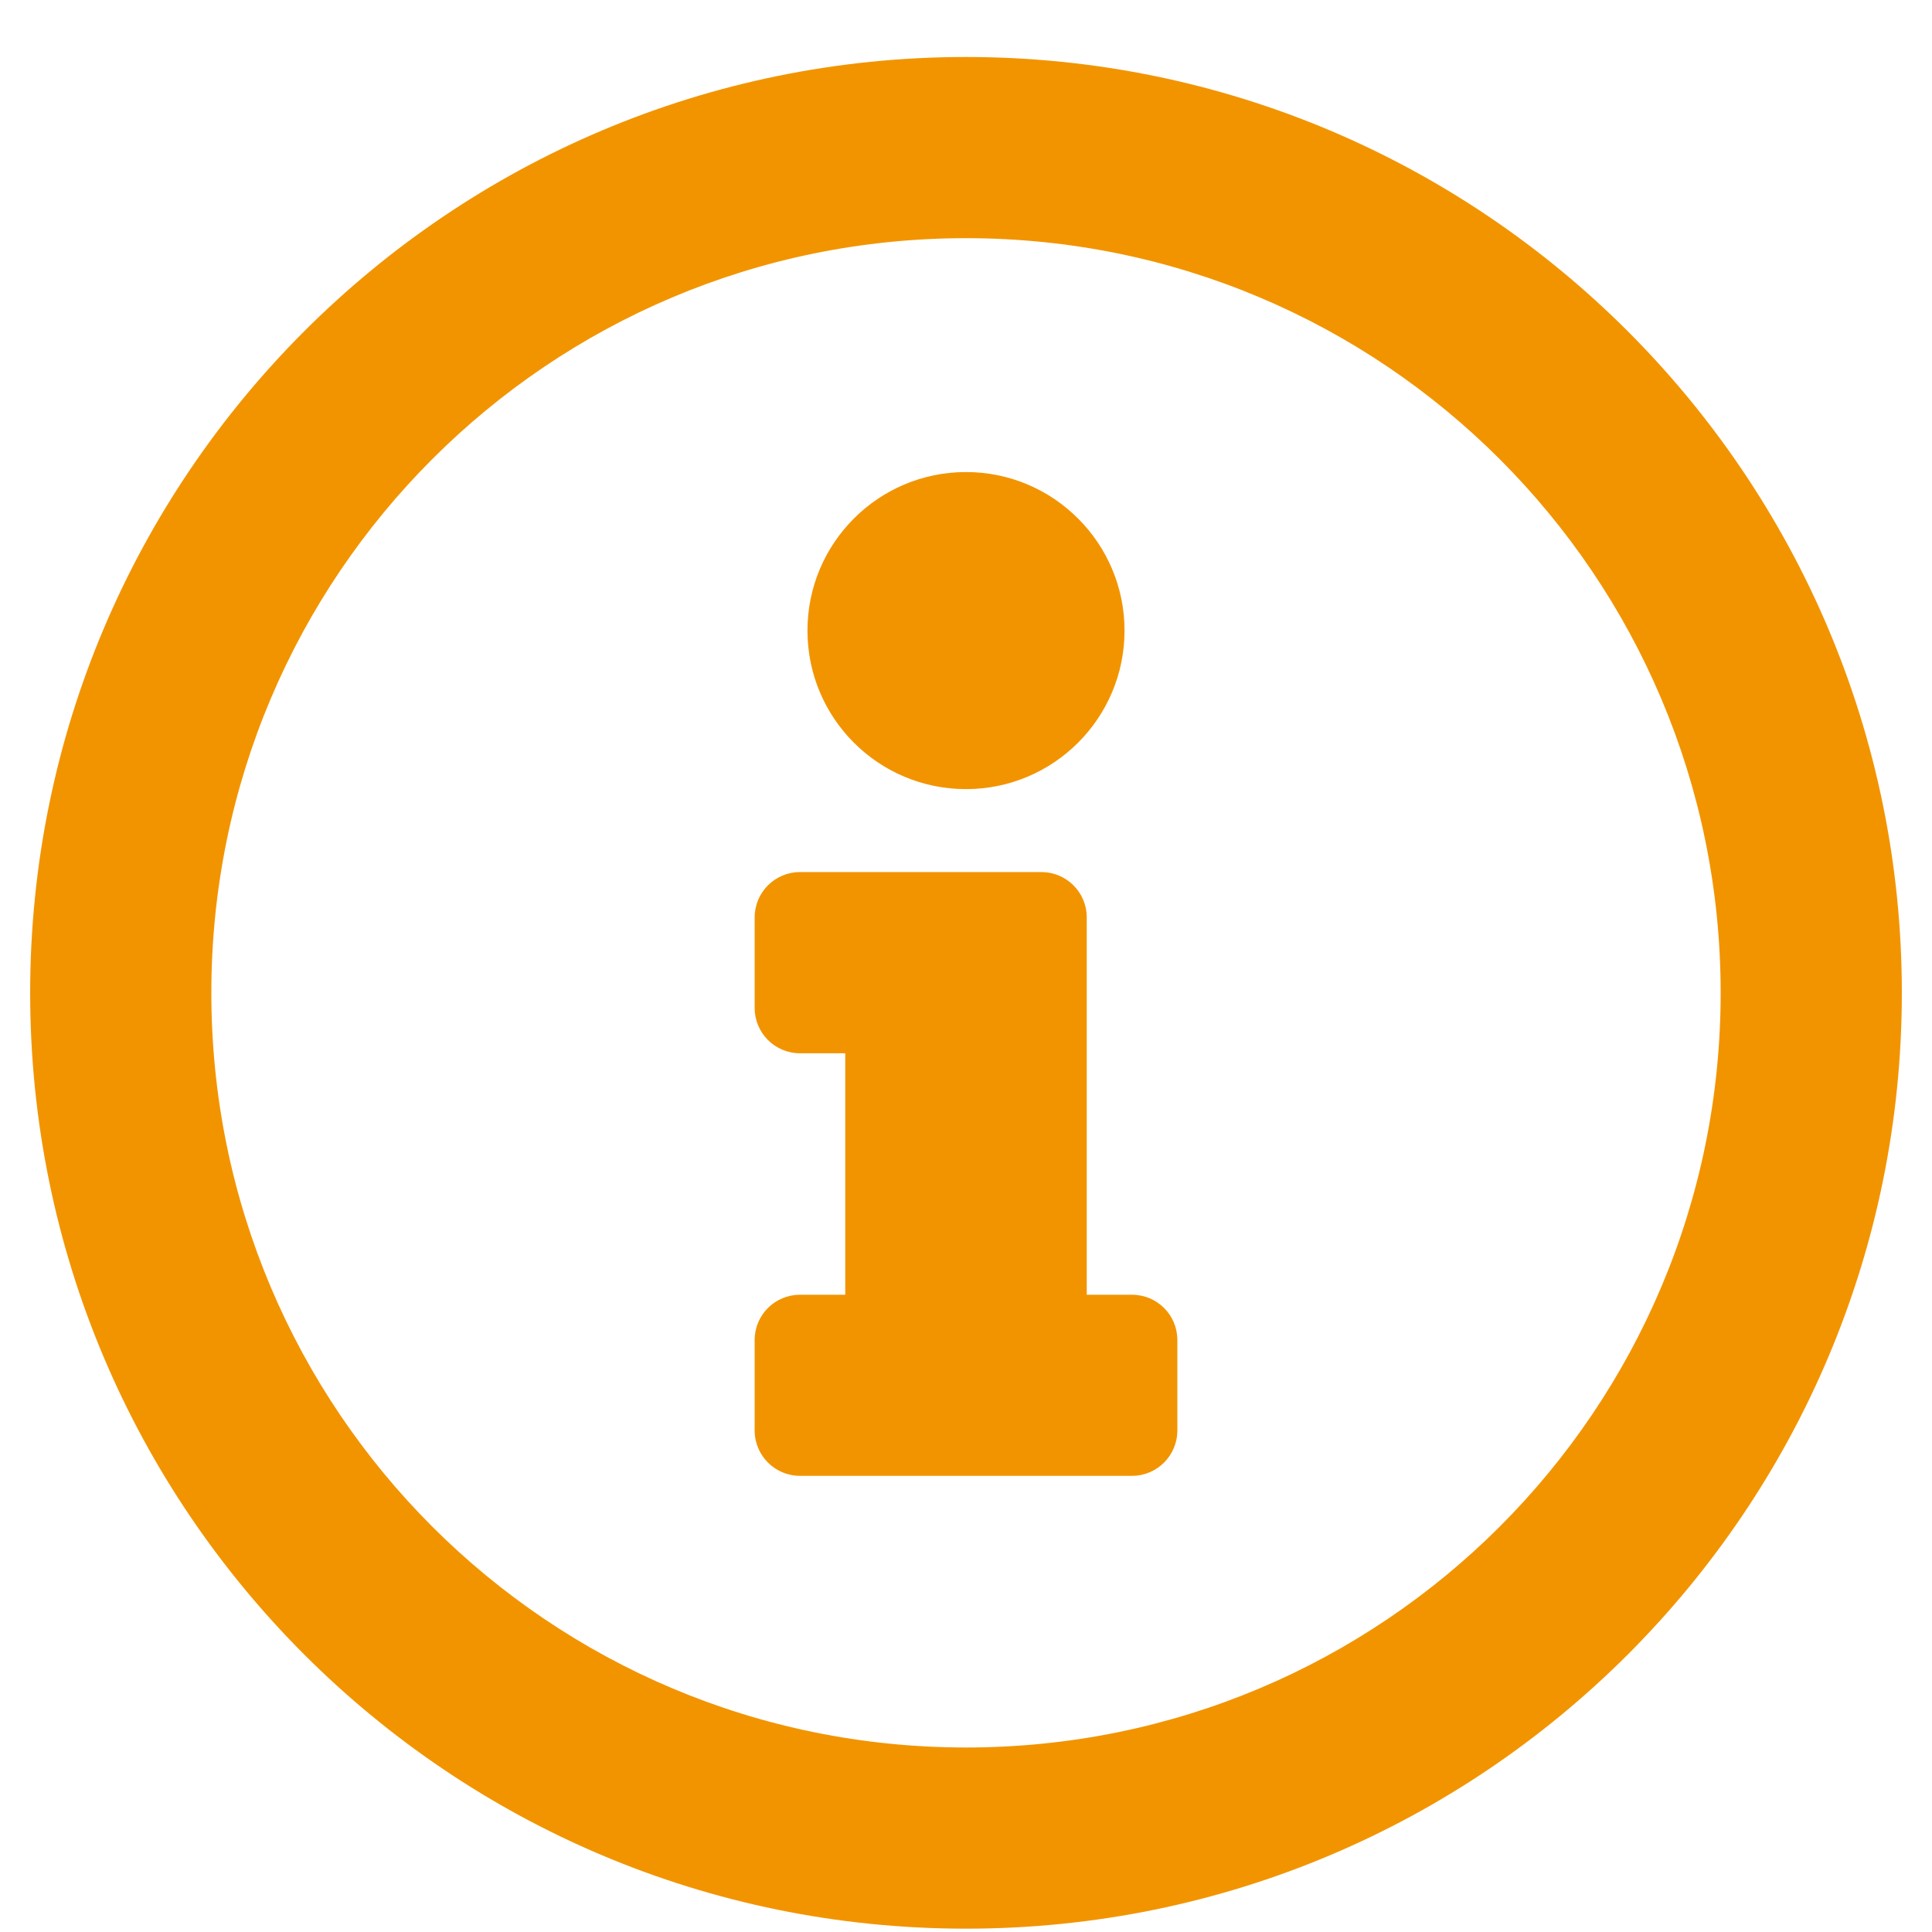 <?xml version="1.0" encoding="UTF-8"?>
<svg width="18px" height="18px" viewBox="0 0 18 18" version="1.1" xmlns="http://www.w3.org/2000/svg" xmlns:xlink="http://www.w3.org/1999/xlink">
    <!-- Generator: sketchtool 63.1 (101010) - https://sketch.com -->
    <title>598C5260-1A4A-453B-BD13-9F0E3C6AACD2</title>
    <desc>Created with sketchtool.</desc>
    <g id="Artwork" stroke="none" stroke-width="1" fill="none" fill-rule="evenodd">
        <g id="Our-Distributors" transform="translate(-63, -587)" fill="#F29400" fill-rule="nonzero">
            <g id="Contact-Us" transform="translate(63, 581)">
                <path d="M9,23.969 C13.815,23.969 17.719,20.066 17.719,15.25 C17.719,10.437 13.815,6.531 9,6.531 C4.185,6.531 0.281,10.437 0.281,15.25 C0.281,20.066 4.185,23.969 9,23.969 Z M9,22.281 C5.114,22.281 1.969,19.137 1.969,15.25 C1.969,11.365 5.114,8.219 9,8.219 C12.884,8.219 16.031,11.364 16.031,15.25 C16.031,19.136 12.887,22.281 9,22.281 Z M9,13.352 C9.815,13.352 10.477,12.691 10.477,11.875 C10.477,11.06 9.815,10.398 9,10.398 C8.184,10.398 7.523,11.06 7.523,11.875 C7.523,12.691 8.184,13.352 9,13.352 Z M10.547,19.75 C10.78,19.75 10.969,19.561 10.969,19.328 L10.969,18.484 C10.969,18.251 10.78,18.063 10.547,18.063 L10.125,18.063 L10.125,14.547 C10.125,14.314 9.936,14.125 9.703,14.125 L7.453,14.125 C7.22,14.125 7.031,14.314 7.031,14.547 L7.031,15.391 C7.031,15.624 7.22,15.813 7.453,15.813 L7.875,15.813 L7.875,18.063 L7.453,18.063 C7.22,18.063 7.031,18.251 7.031,18.484 L7.031,19.328 C7.031,19.561 7.22,19.75 7.453,19.75 L10.547,19.75 Z" id="Info-Icon"></path>
            </g>
        </g>
    </g>
</svg>